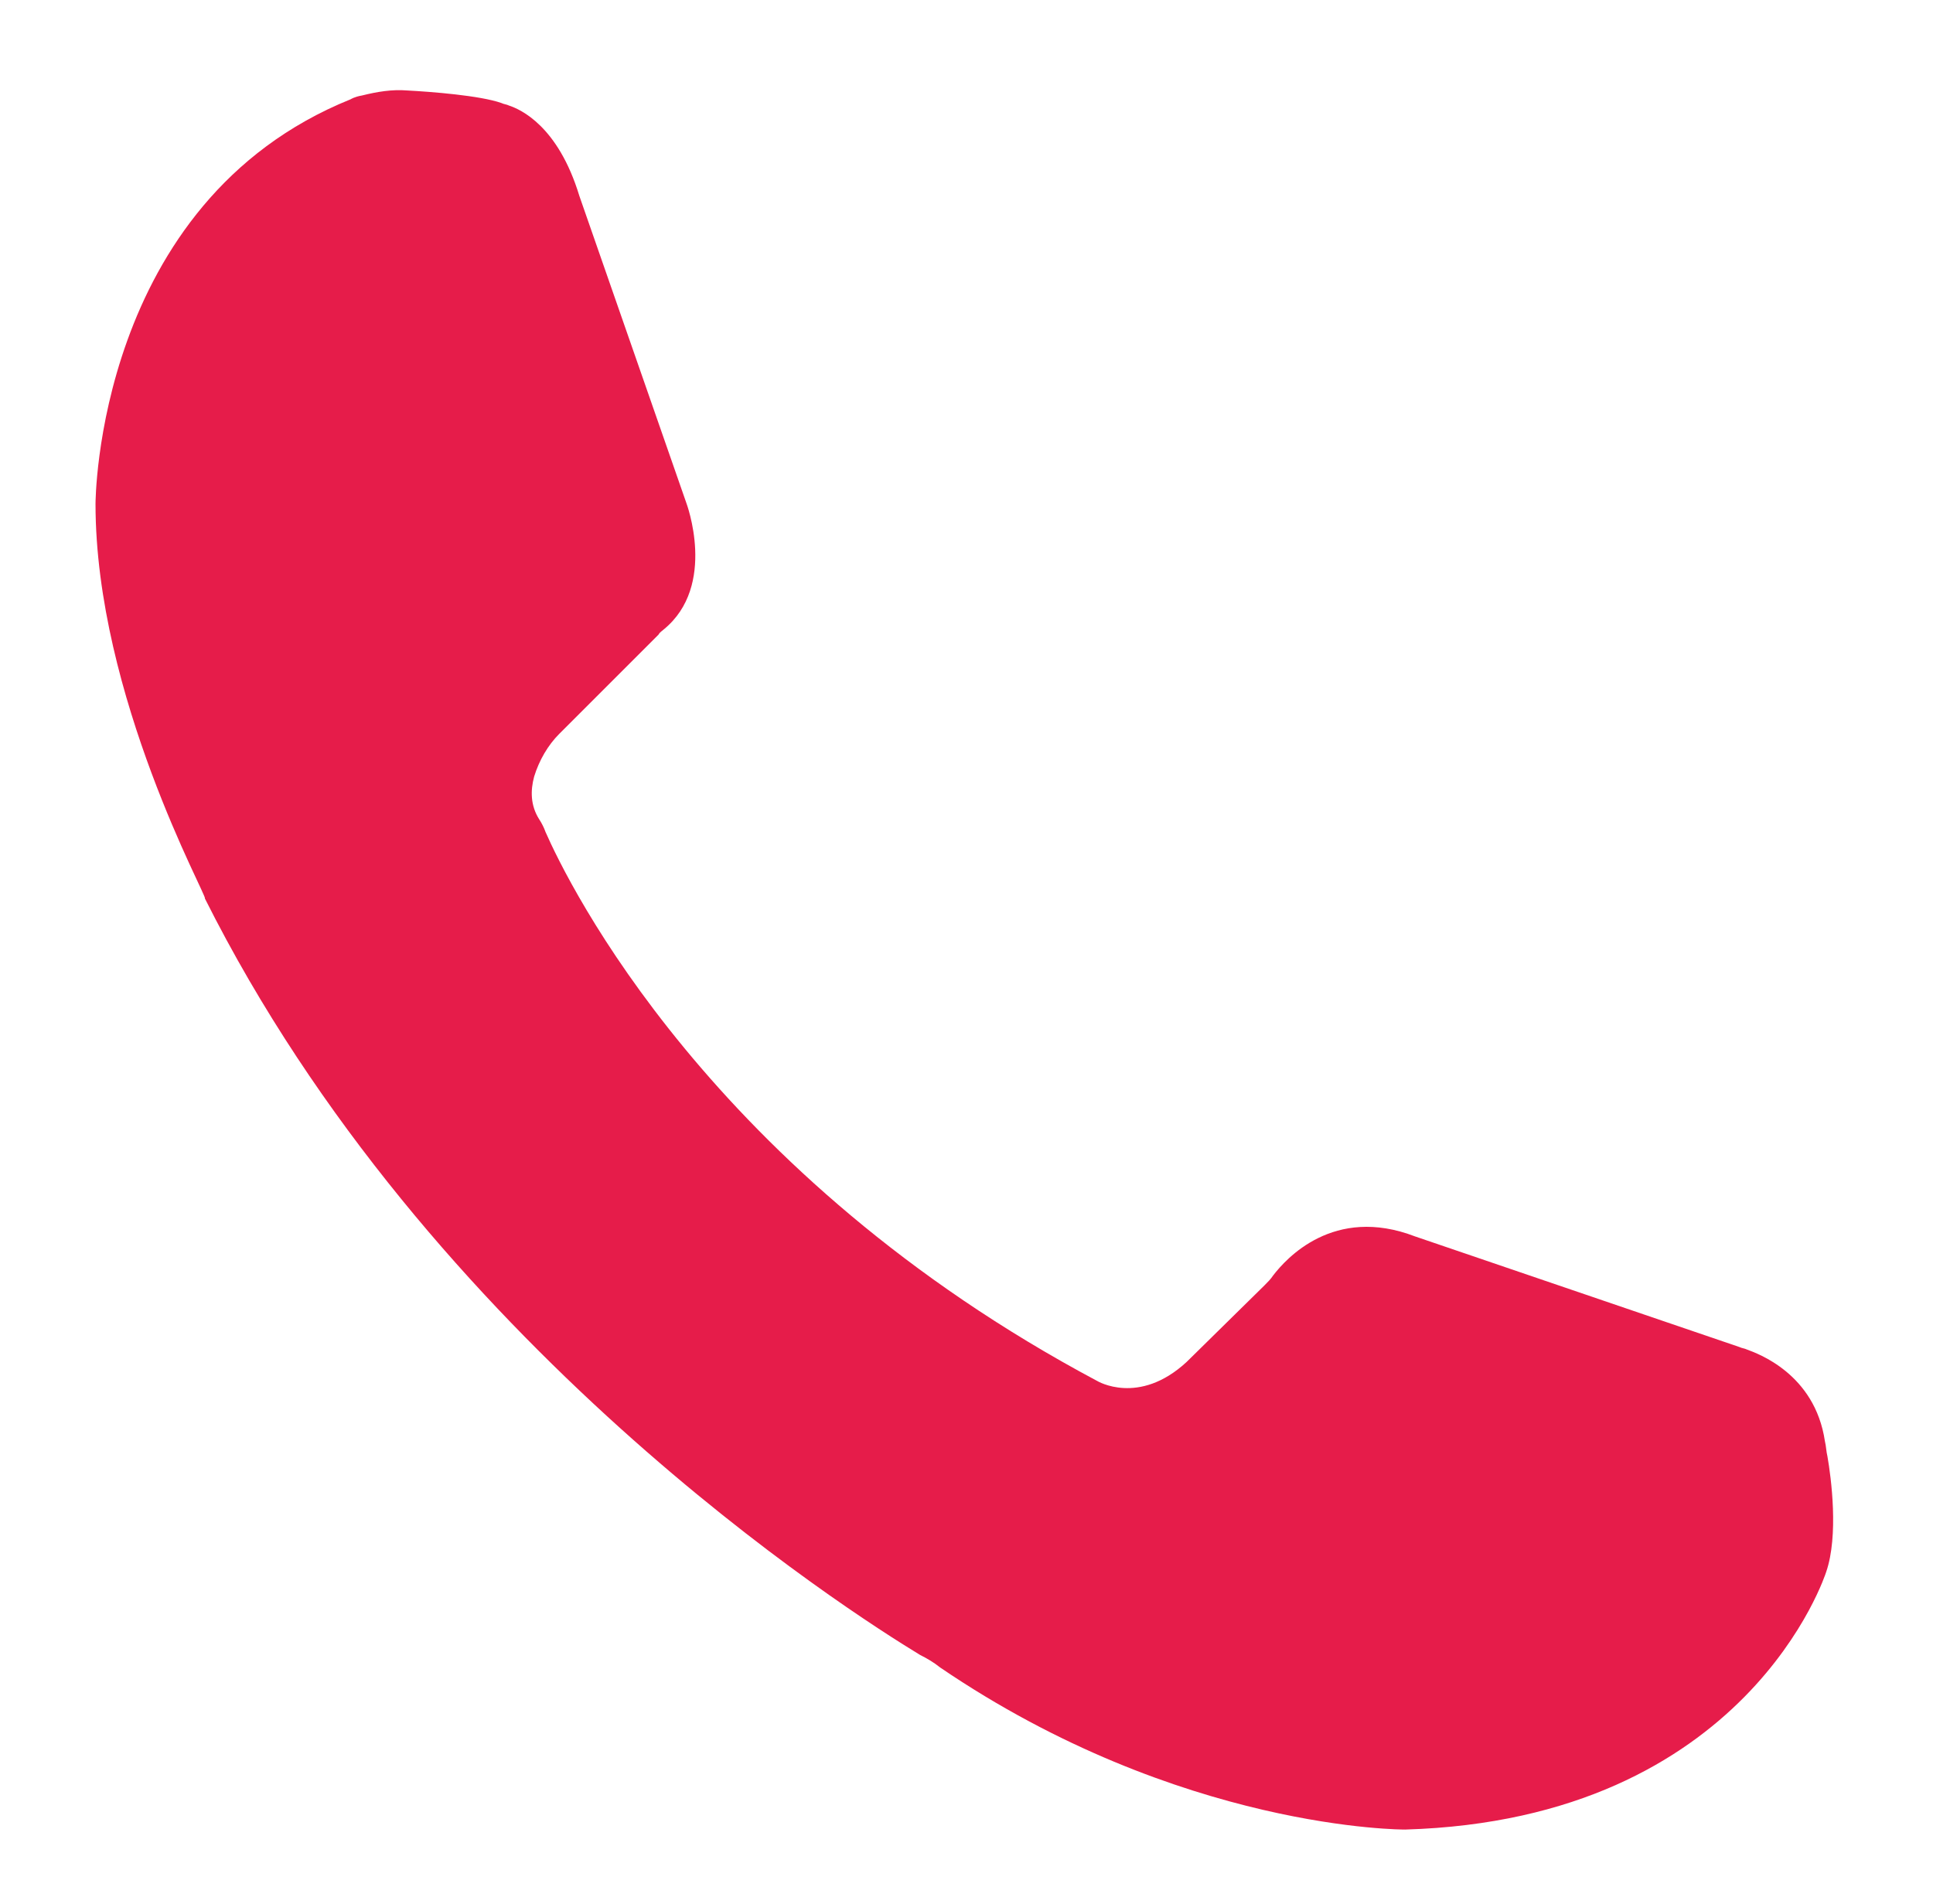 <?xml version="1.0" encoding="utf-8"?>
<!-- Generator: Adobe Illustrator 23.0.6, SVG Export Plug-In . SVG Version: 6.00 Build 0)  -->
<svg version="1.1" id="Calque_1" xmlns="http://www.w3.org/2000/svg" xmlns:xlink="http://www.w3.org/1999/xlink" x="0px" y="0px"
	 viewBox="0 0 153.8 151.5" style="enable-background:new 0 0 153.8 151.5;" xml:space="preserve">
<style type="text/css">
	.st0{fill:#E61C4A;}
</style>
<g>
	<g>
		<path class="st0" d="M7.6,40.1c0,0,0-24,20.3-32.2c0,0,0.3-0.2,0.9-0.3c1.2-0.3,2.4-0.5,3.6-0.4c1.9,0.1,5.8,0.4,7.5,1
			c0.2,0.1,0.4,0.1,0.6,0.2c0.9,0.3,3.9,1.6,5.6,7.2L54.6,40c0,0,2.5,6.6-1.8,10.1c-0.1,0.1-0.3,0.2-0.4,0.4l-7.9,7.9
			c-0.9,0.9-1.6,2.1-2,3.4c-0.3,1.1-0.3,2.3,0.4,3.4c0.2,0.3,0.4,0.7,0.5,1c1.8,4.1,13.1,27.3,43.9,43.7c0,0,3.3,2,7.1-1.5l6.2-6.1
			c0.3-0.3,0.5-0.5,0.7-0.8c1-1.3,4.8-5.6,11.3-3.1l25.8,8.8c0.2,0.1,0.4,0.1,0.6,0.2c0.8,0.3,5.4,1.9,6.2,7.3
			c0.1,0.4,0.1,0.8,0.2,1.2c0.3,1.7,0.9,6.3-0.1,9.2c0,0-6.2,19.7-33.5,20.5c0,0-17.9,0.1-37-12.9c-0.5-0.4-1-0.7-1.6-1
			c-5.6-3.4-39.1-24.7-56.9-60.2C16.6,71.5,7.6,55.4,7.6,40.1z"/>
	</g>
</g>
</svg>
